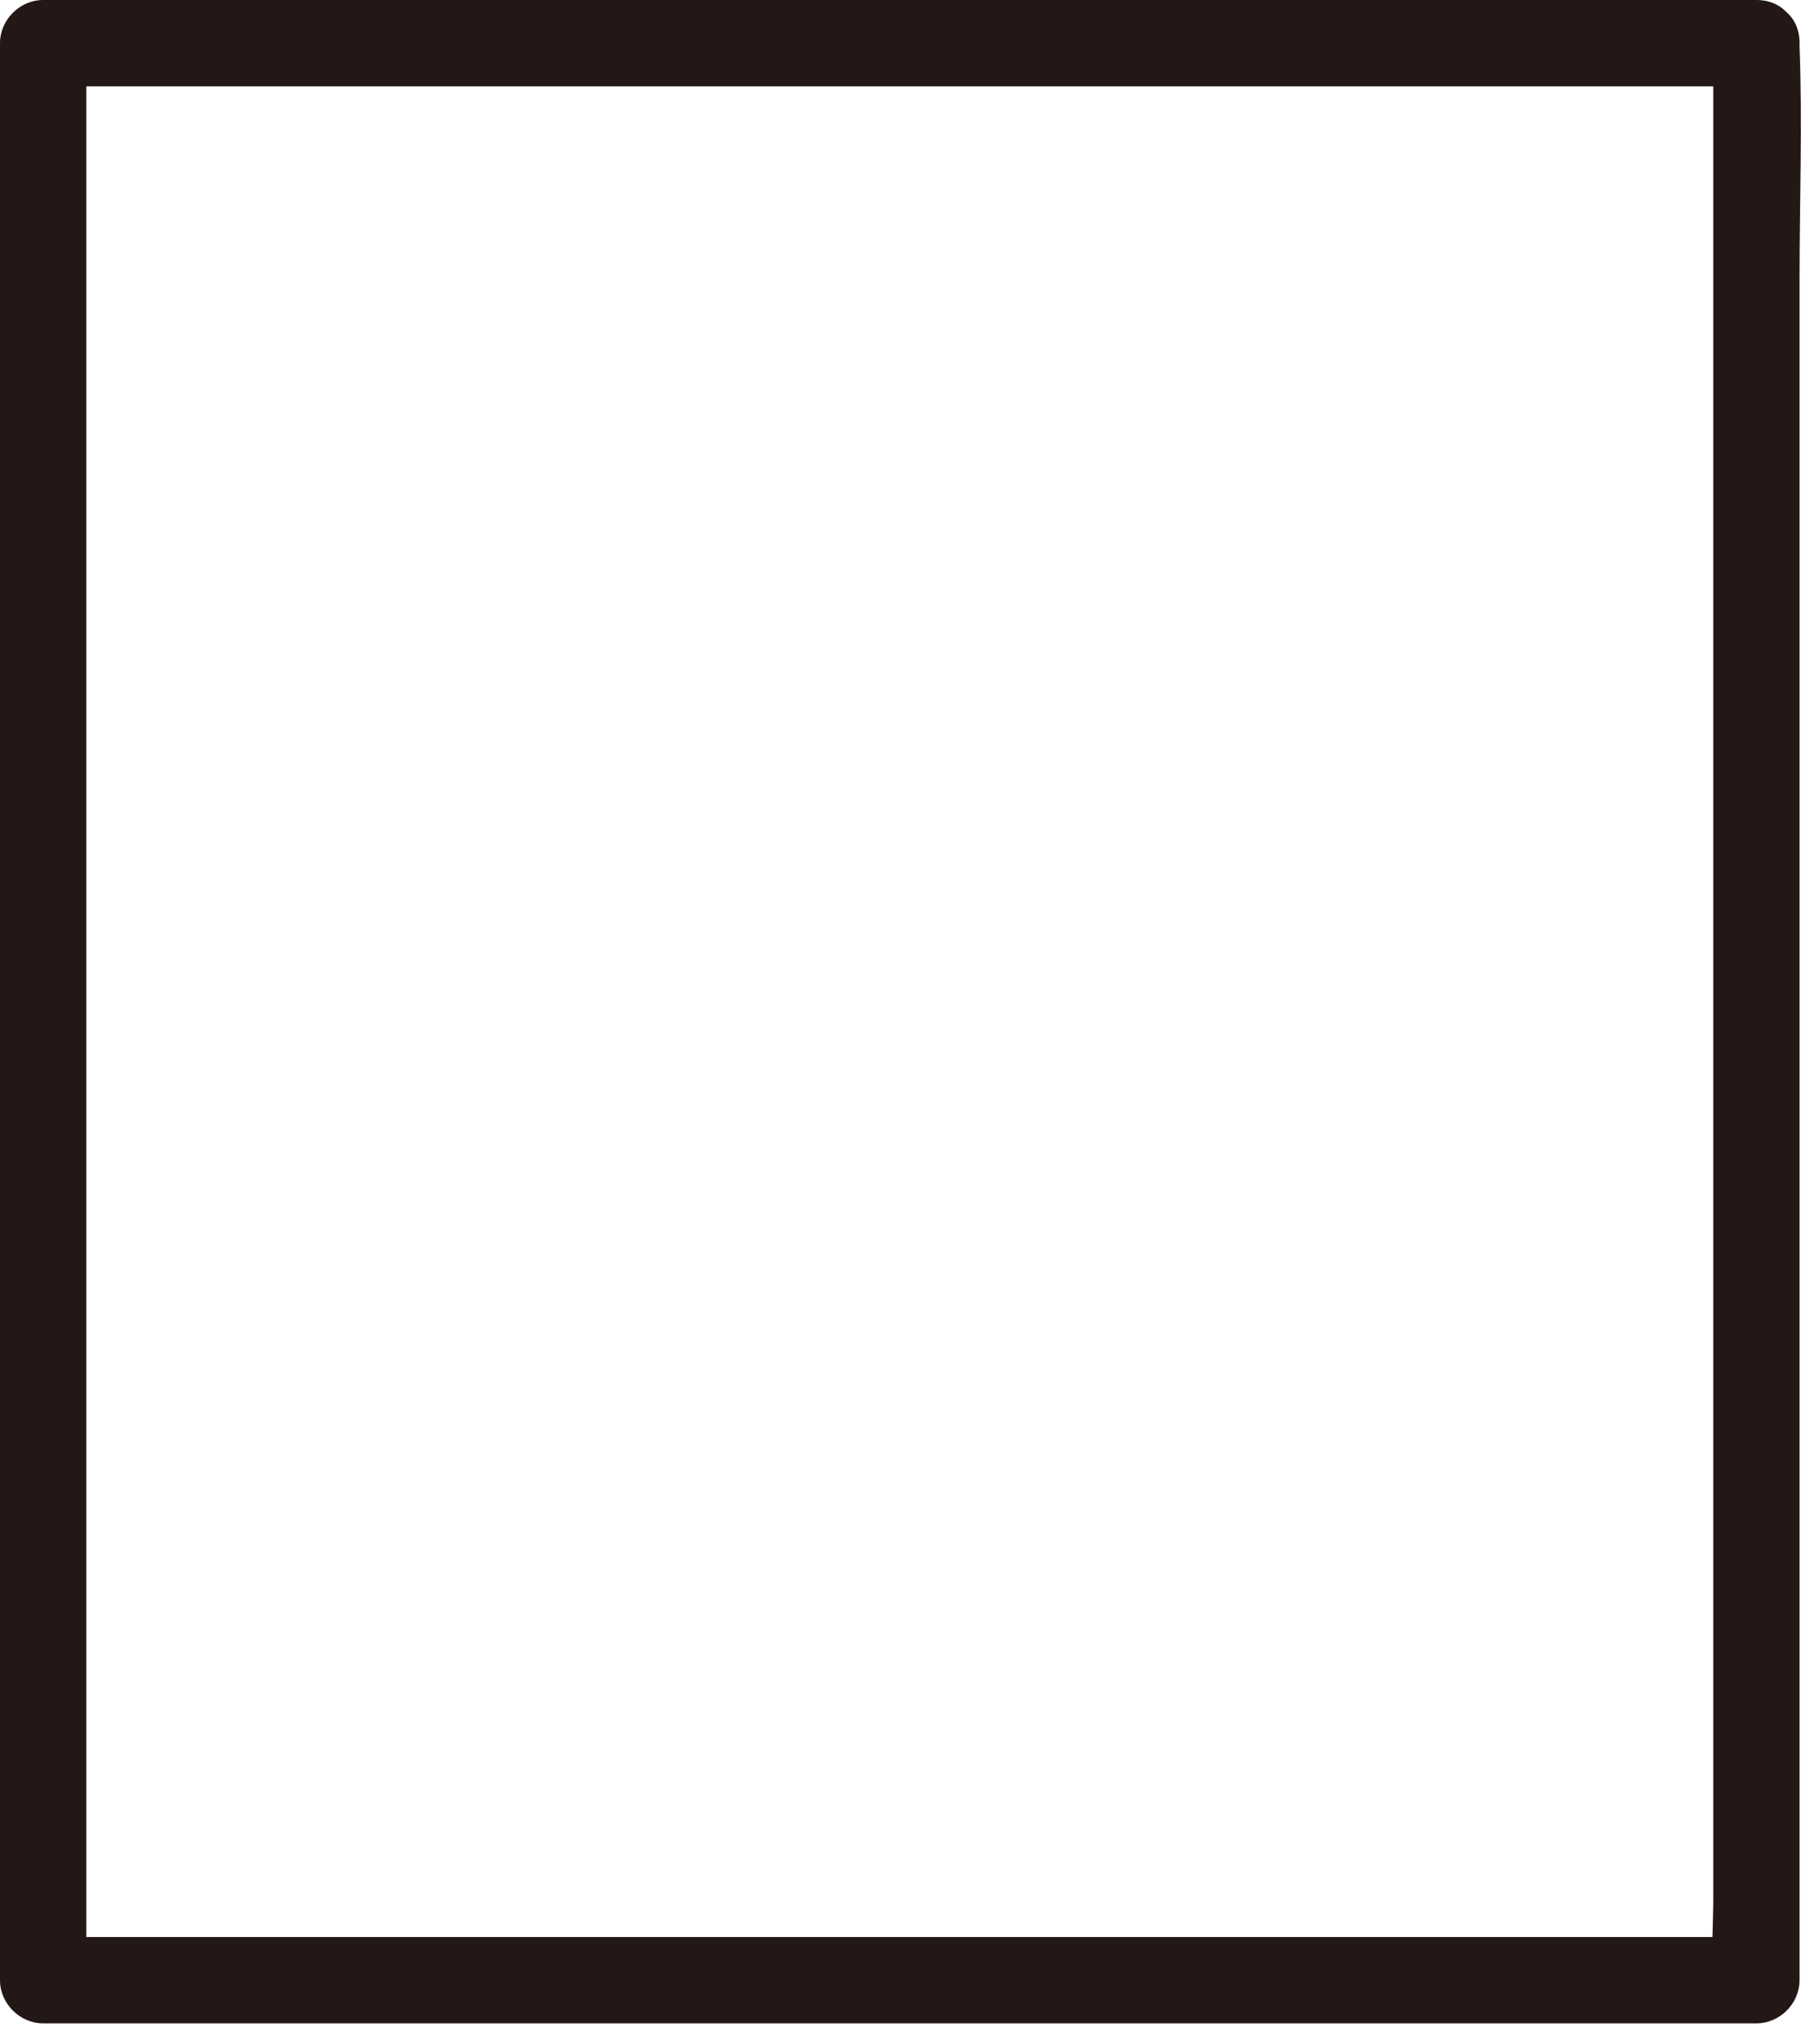 <?xml version="1.0" encoding="utf-8"?>
<svg xmlns="http://www.w3.org/2000/svg" fill="none" height="100%" overflow="visible" preserveAspectRatio="none" style="display: block;" viewBox="0 0 65 73" width="100%">
<path d="M62.763 0H1.542C0.707 0 0 0.707 0 1.542V70.729C0 71.564 0.707 72.271 1.542 72.271H62.763C63.599 72.271 64.305 71.564 64.305 70.729V10.009C64.305 7.234 64.408 4.433 64.305 1.657C64.305 1.619 64.305 1.58 64.305 1.535C64.305 -0.45 61.222 -0.45 61.222 1.535V67.806C61.222 68.719 61.145 69.676 61.222 70.588C61.222 70.633 61.222 70.684 61.222 70.729L62.763 69.187H1.542L3.084 70.729V1.542L1.542 3.084H62.763C64.748 3.084 64.748 0 62.763 0Z" fill="#231815" id="Vector"/>
</svg>